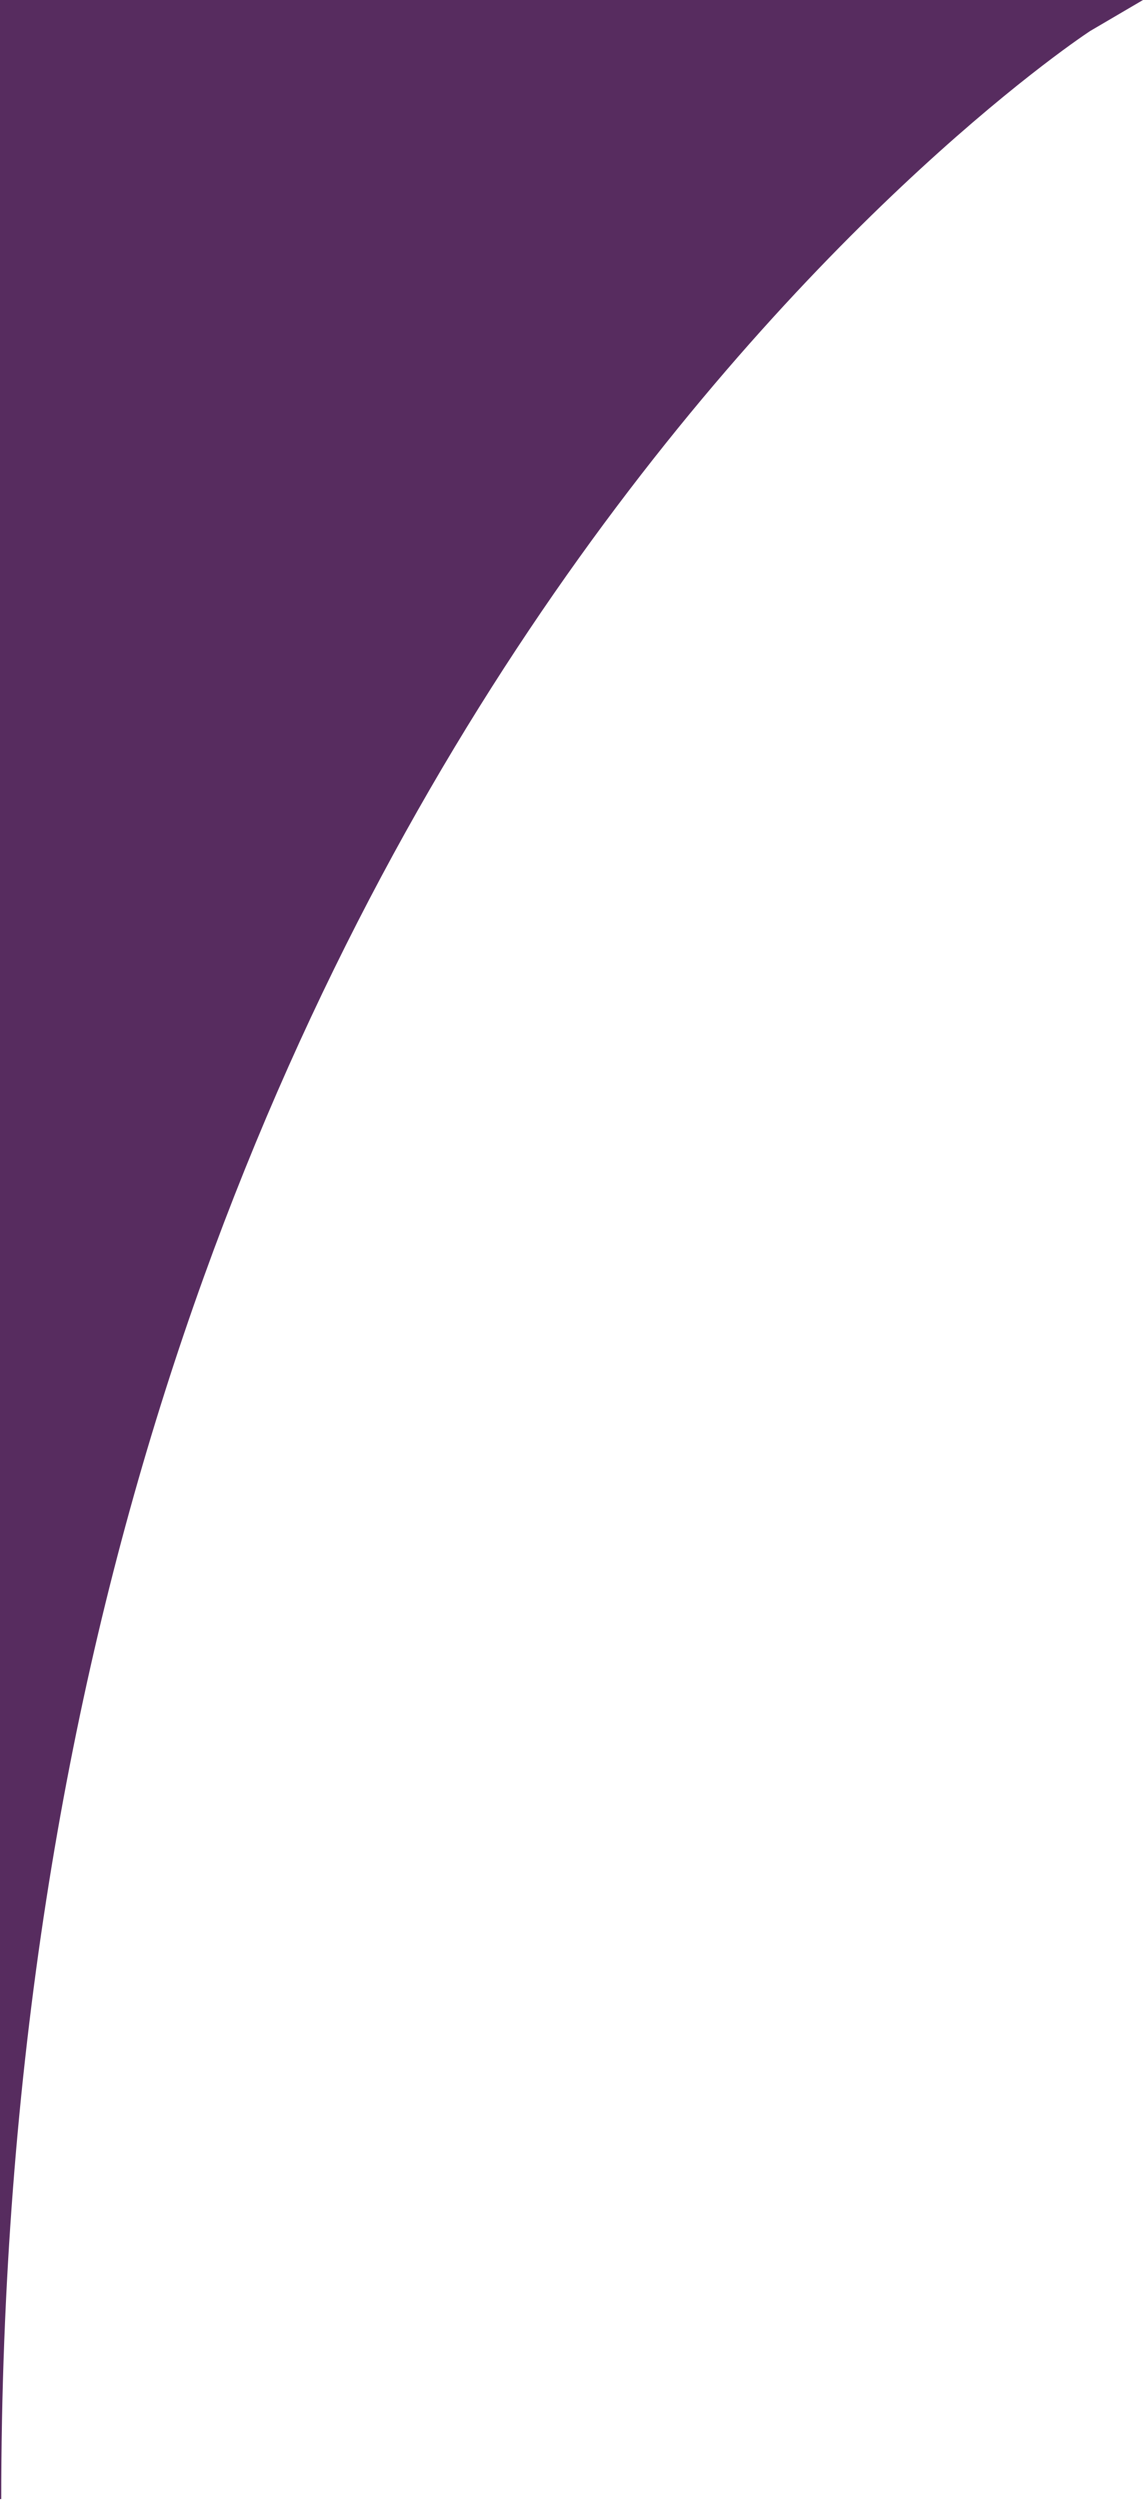 <?xml version="1.0" encoding="UTF-8"?>
<svg xmlns="http://www.w3.org/2000/svg" xmlns:i="http://ns.adobe.com/AdobeIllustrator/10.0/" id="Layer_1" version="1.1" viewBox="0 0 647.3 1415.6">
  <path d="M617.3,17.6l30-17.6H0v1415h.7v.6C.7,439.5,592.1,34.3,617.3,17.6Z" fill="#572c5f"></path>
</svg>
